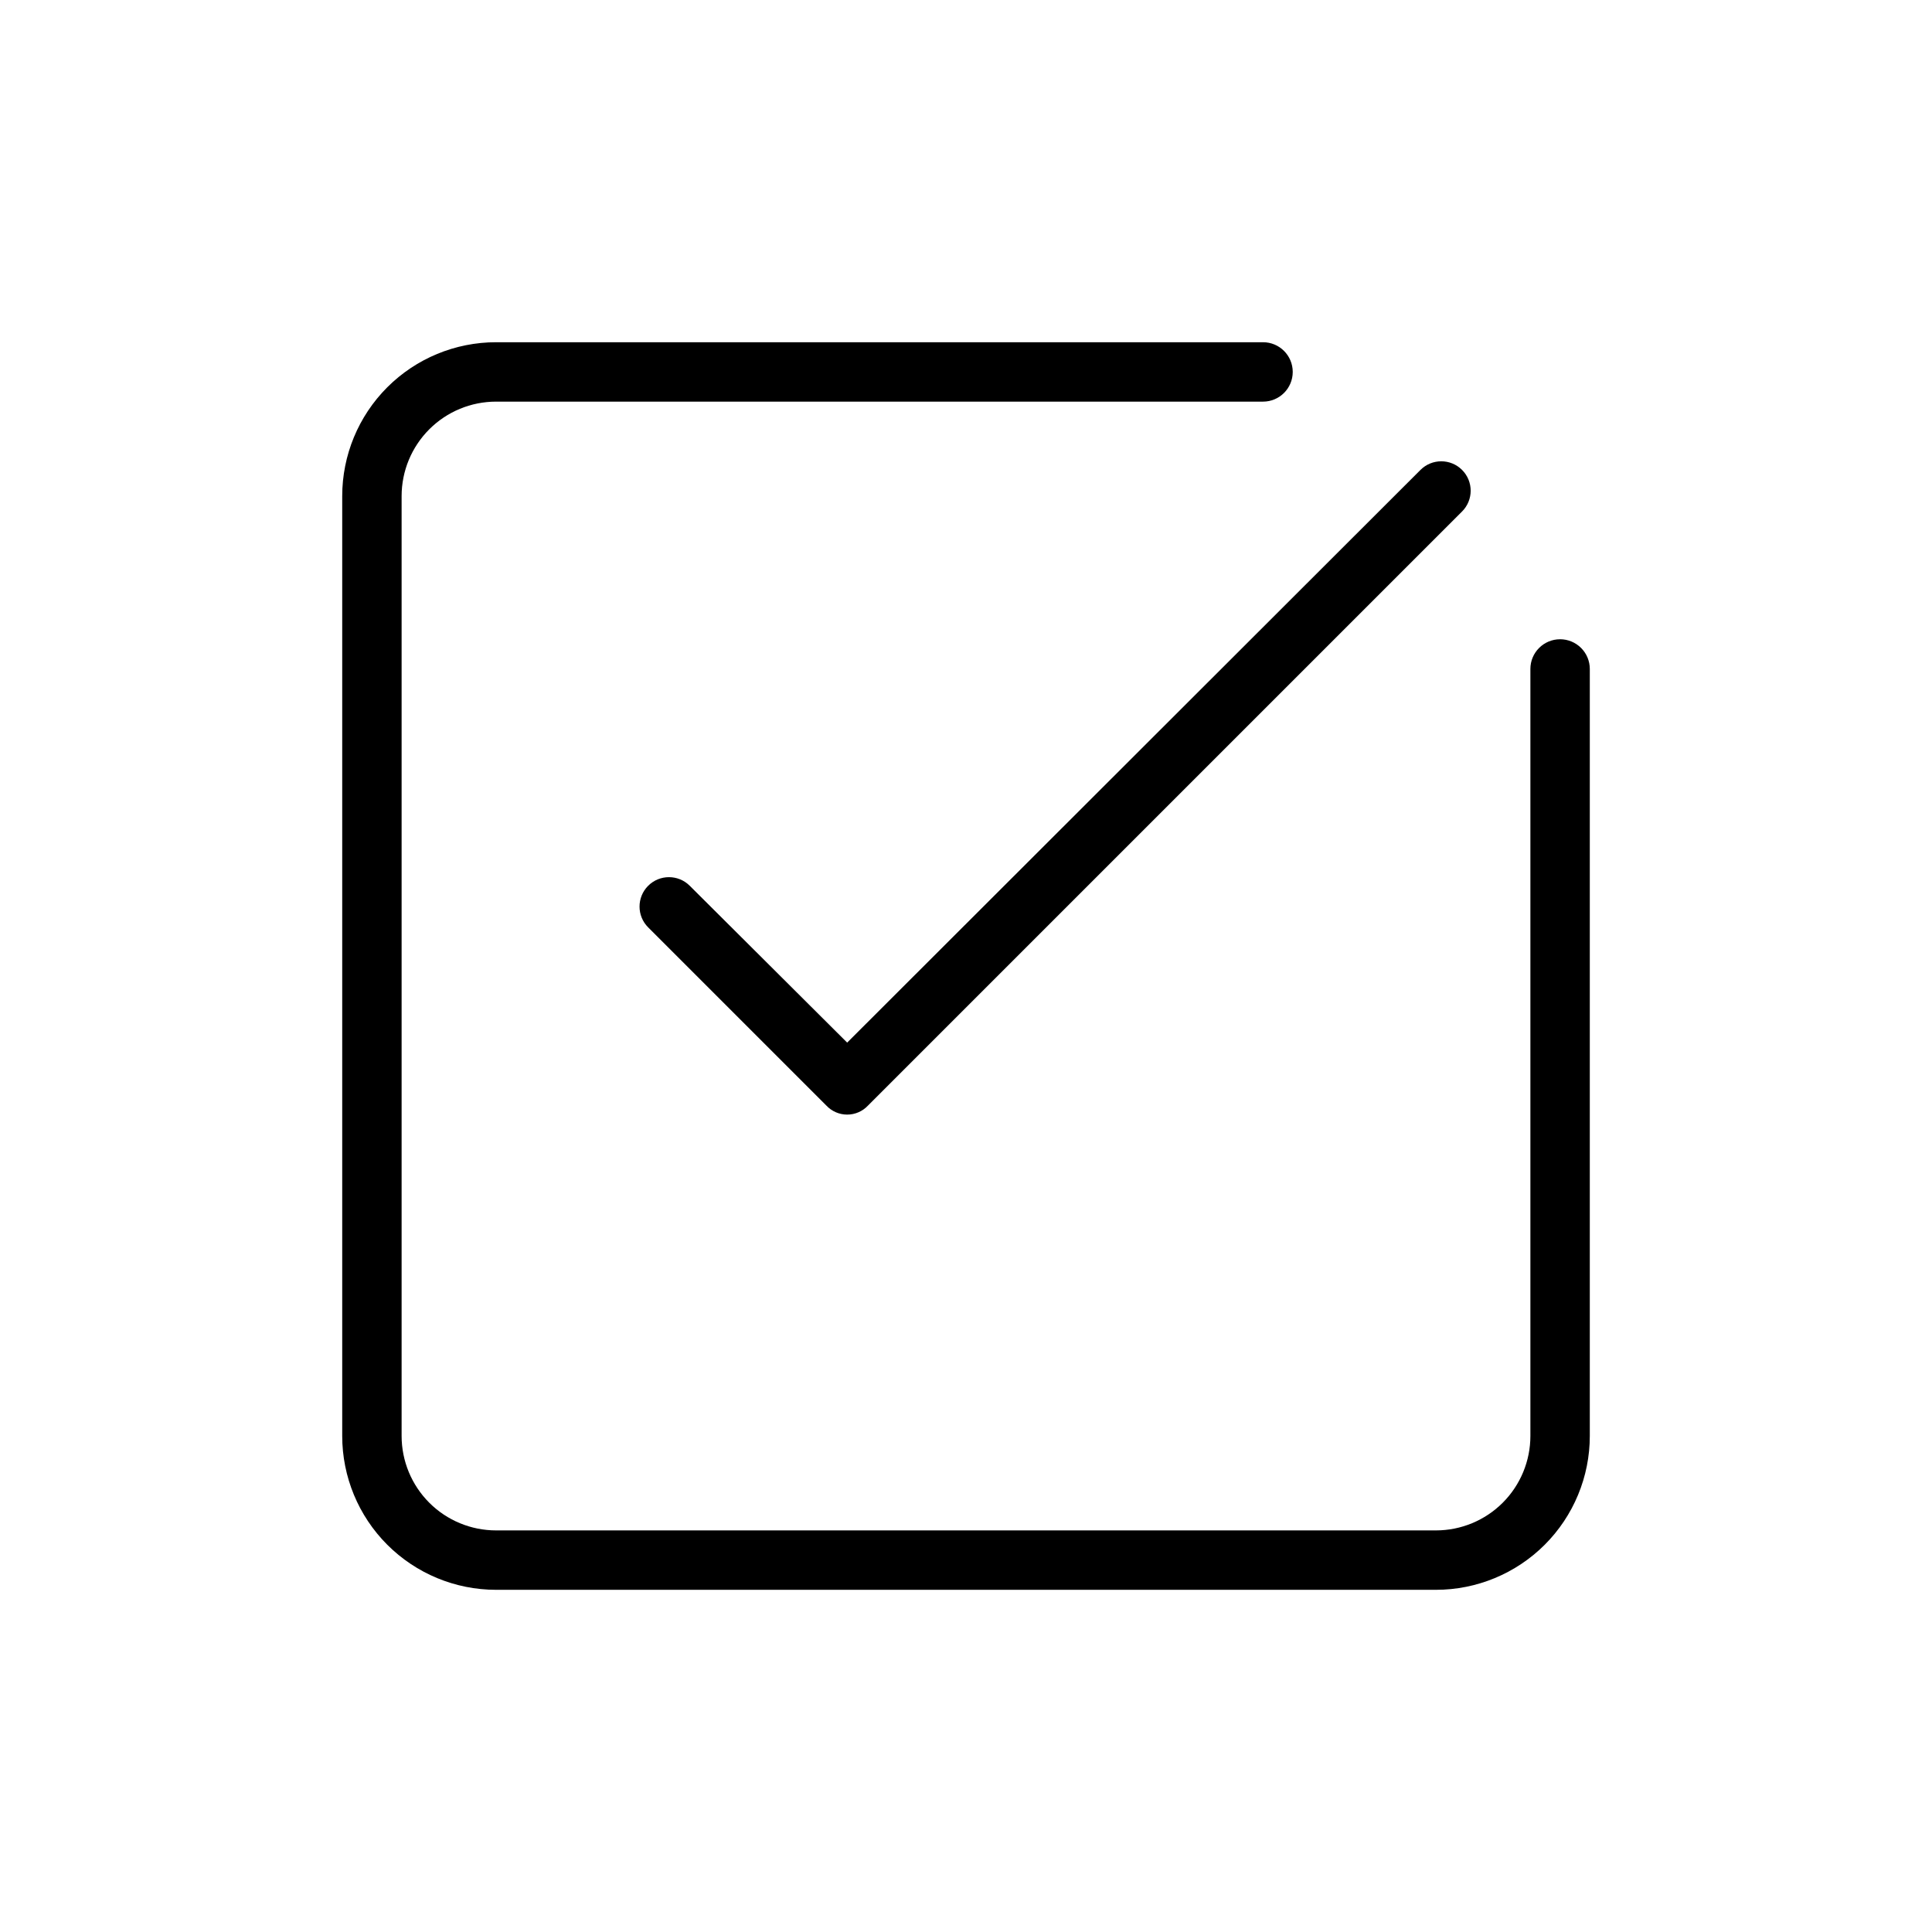 <?xml version="1.0" encoding="UTF-8"?>
<!-- Uploaded to: SVG Repo, www.svgrepo.com, Generator: SVG Repo Mixer Tools -->
<svg fill="#000000" width="800px" height="800px" version="1.1" viewBox="144 144 512 512" xmlns="http://www.w3.org/2000/svg">
 <g>
  <path d="m557.44 313.41c-4.348 0-7.871 3.523-7.871 7.871v203.26c0 6.637-2.637 13.004-7.332 17.699s-11.062 7.332-17.699 7.332h-249.07c-6.641 0-13.008-2.637-17.703-7.332-4.695-4.695-7.332-11.062-7.332-17.699v-249.07c0-6.641 2.637-13.008 7.332-17.703 4.695-4.695 11.062-7.332 17.703-7.332h203.25c4.348 0 7.871-3.523 7.871-7.871s-3.523-7.871-7.871-7.871h-203.25c-10.816 0-21.188 4.293-28.836 11.941-7.648 7.648-11.941 18.02-11.941 28.836v249.07c0 10.812 4.293 21.184 11.941 28.832 7.648 7.648 18.02 11.945 28.836 11.945h249.07c10.812 0 21.184-4.297 28.832-11.945 7.648-7.648 11.945-18.02 11.945-28.832v-203.26c0-2.086-0.832-4.09-2.309-5.566-1.477-1.477-3.477-2.305-5.566-2.305z"/>
  <path d="m326.79 378.74c-3.043-3.043-7.977-3.043-11.02 0-3.047 3.047-3.047 7.981 0 11.023l47.23 47.23c1.43 1.523 3.422 2.387 5.512 2.387 2.086 0 4.082-0.863 5.508-2.387l157.44-157.44c3.043-3.043 3.043-7.977 0-11.02-3.043-3.043-7.977-3.043-11.02 0l-151.93 151.77z"/>
 </g>
</svg>